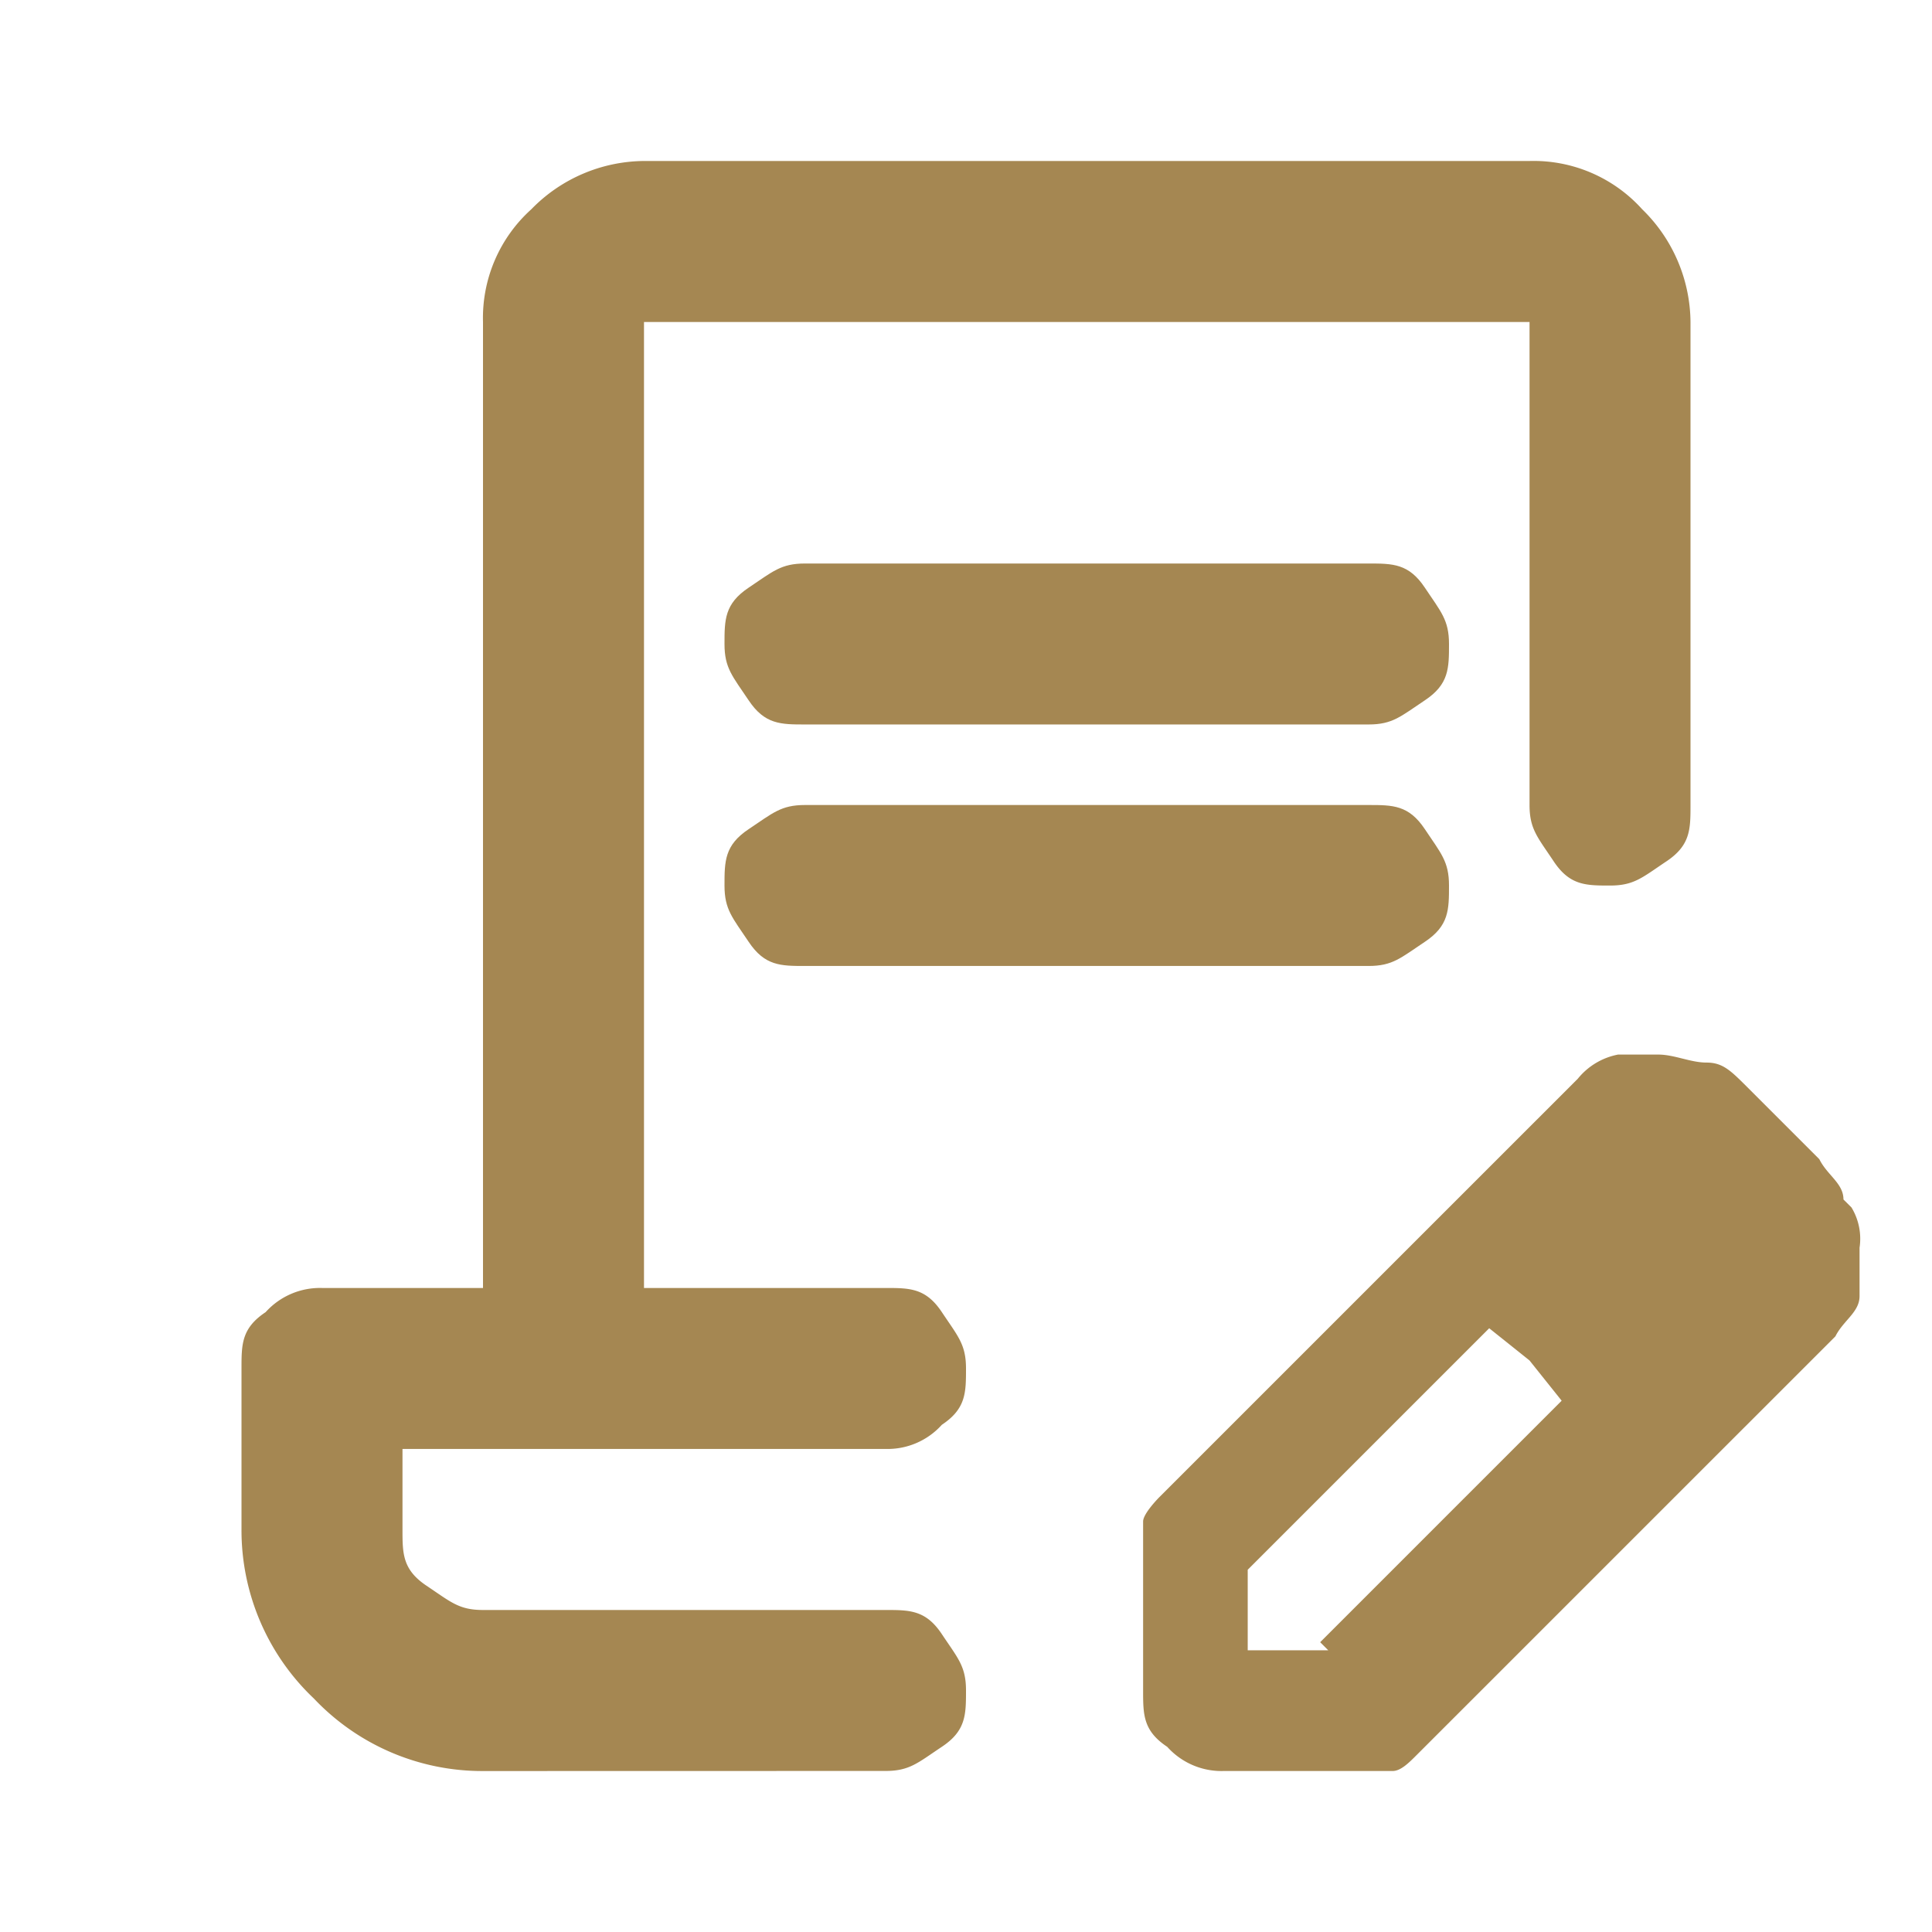 <svg id="ico_feature_05" xmlns="http://www.w3.org/2000/svg" xmlns:xlink="http://www.w3.org/1999/xlink" width="64" height="64" viewBox="0 0 64 64"><defs><clipPath id="clip-path"><rect id="Rectangle_3161" data-name="Rectangle 3161" width="64" height="64" fill="none"/></clipPath></defs><g id="Group_10959" data-name="Group 10959" clip-path="url(#clip-path)"><path id="Path_1425" data-name="Path 1425" d="M20.667,14H39.335c.8,0,1.333,0,1.865.8s.8,1.067.8,1.867,0,1.333-.8,1.865-1.065.8-1.865.8H20.667c-.8,0-1.333,0-1.867-.8s-.8-1.065-.8-1.865,0-1.333.8-1.867,1.067-.8,1.867-.8" transform="translate(6 4.667)" fill="#a58752"/><path id="Path_1426" data-name="Path 1426" d="M20.667,20H39.335c.8,0,1.333,0,1.865.8s.8,1.067.8,1.867,0,1.333-.8,1.865-1.065.8-1.865.8H20.667c-.8,0-1.333,0-1.867-.8s-.8-1.065-.8-1.865,0-1.335.8-1.867,1.067-.8,1.867-.8" transform="translate(6 6.667)" fill="#a58752"/><path id="Path_1427" data-name="Path 1427" d="M14,57.335a7.676,7.676,0,0,1-5.6-2.4,7.676,7.676,0,0,1-2.4-5.6V44c0-.8,0-1.335.8-1.867a2.423,2.423,0,0,1,1.867-.8H14v-32A4.841,4.841,0,0,1,15.6,5.6,5.26,5.26,0,0,1,19.333,4H48.667A4.841,4.841,0,0,1,52.4,5.6,5.265,5.265,0,0,1,54,9.335v16c0,.8,0,1.333-.8,1.867s-1.067.8-1.867.8S50,28,49.468,27.2s-.8-1.067-.8-1.867v-16H19.333v32h8c.8,0,1.335,0,1.867.8S30,43.2,30,44s0,1.333-.8,1.865a2.418,2.418,0,0,1-1.867.8h-16v2.667c0,.8,0,1.333.8,1.867S13.2,52,14,52H27.333c.8,0,1.335,0,1.867.8s.8,1.065.8,1.865,0,1.335-.8,1.867-1.067.8-1.867.8Z" transform="translate(2 1.333)" fill="#a58752"/><path id="Path_1428" data-name="Path 1428" d="M51.6,31c0-.535-.535-.8-.8-1.335l-2.4-2.4c-.535-.533-.8-.8-1.335-.8S46,26.2,45.465,26.2H44.133A2.263,2.263,0,0,0,42.8,27L28.933,40.866s-.533.535-.533.8v5.6c0,.8,0,1.335.8,1.867a2.415,2.415,0,0,0,1.865.8h5.6c.267,0,.535-.267.8-.533L51.333,35.534c.267-.533.8-.8.8-1.333V32.6a2,2,0,0,0-.267-1.335ZM34.533,45.934H31.865V43.266l8-8L41.2,36.333l1.065,1.333-8,8Z" transform="translate(9.467 8.734)" fill="#a58752"/></g></svg>